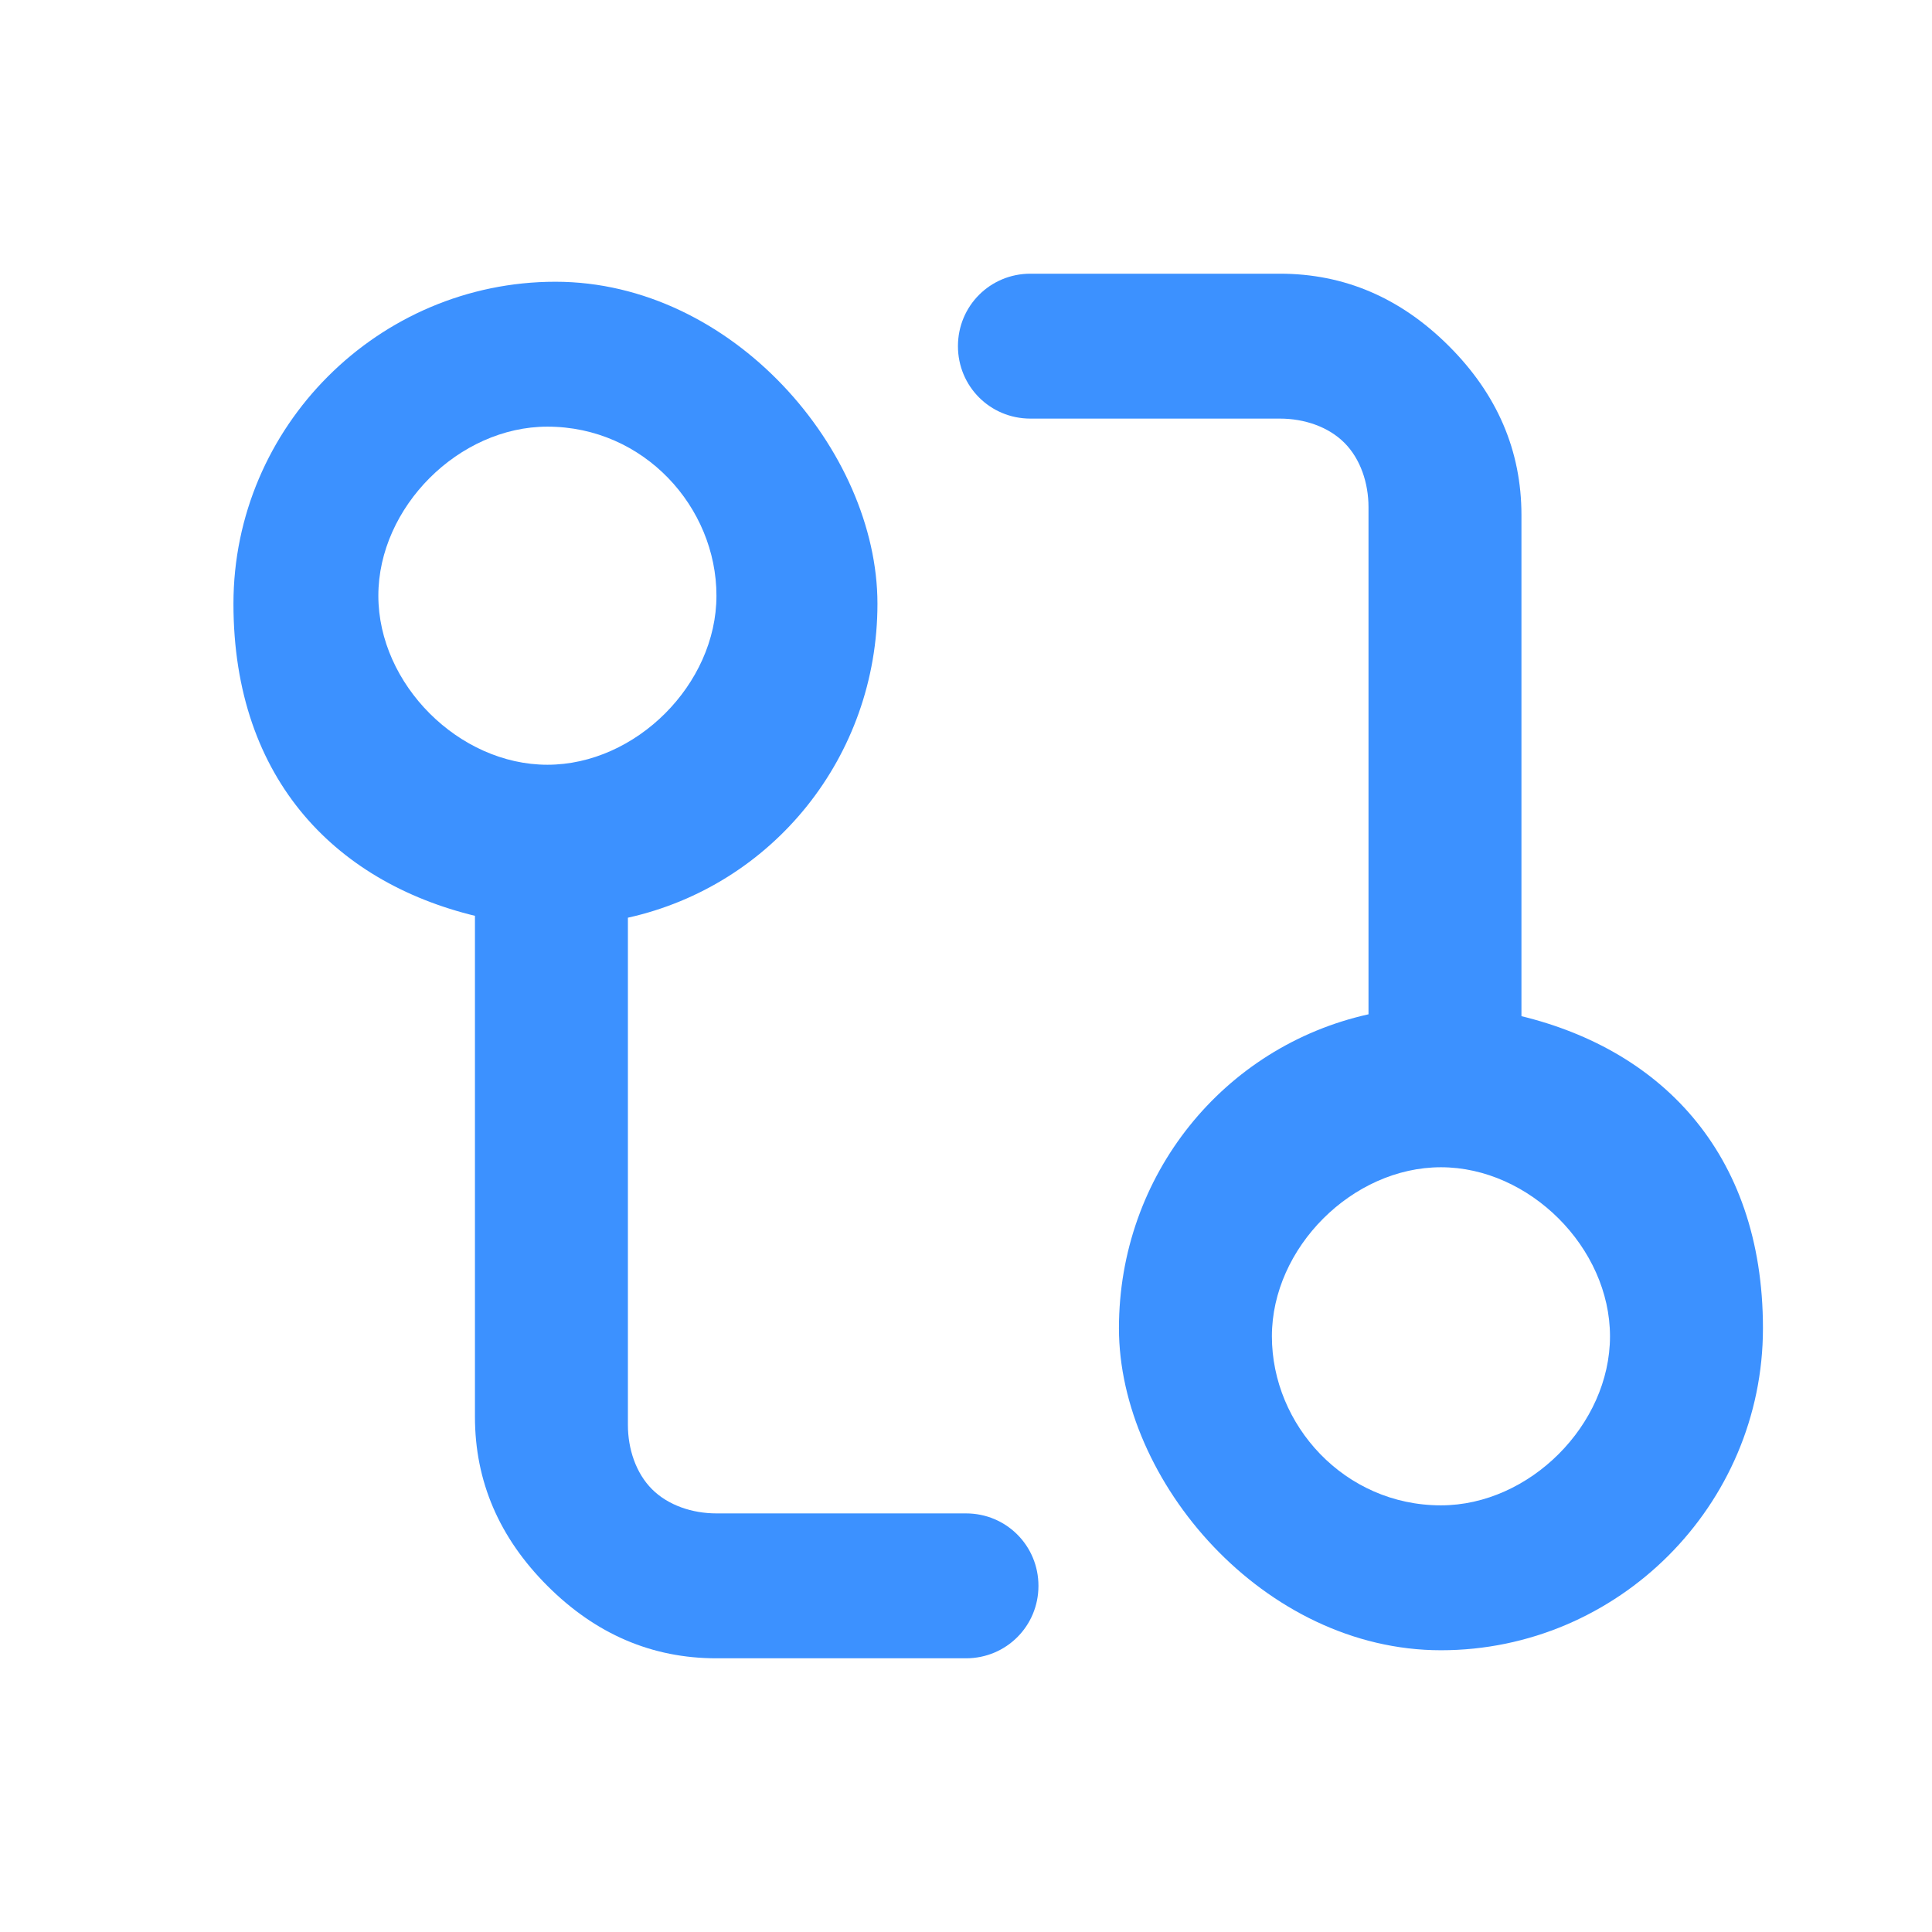 <?xml version="1.0" encoding="UTF-8"?>
<svg id="Layer_1" data-name="Layer 1" xmlns="http://www.w3.org/2000/svg" width=".3in" height=".3in" version="1.1" viewBox="0 0 24 24">
  <defs>
    <style>
      .cls-1 {
        fill: none;
      }

      .cls-1, .cls-2 {
        stroke-width: 0px;
      }

      .cls-2 {
        fill: #3c91ff;
      }
    </style>
  </defs>
  <circle class="cls-1" cx="18" cy="18" r="2.1"/>
  <circle class="cls-1" cx="6" cy="6" r="2.1"/>
  <g>
    <path class="cls-2" d="M18.9,12.7v-6.3c0-.8-.3-1.5-.9-2.1s-1.3-.9-2.1-.9h-3.1c-.5,0-.9.4-.9.9s.4.9.9.9h3.1c.3,0,.6.1.8.3.2.2.3.5.3.8v6.3c-1.8.4-3.1,2-3.1,3.9s1.8,4,4,4,4-1.8,4-4-1.3-3.5-3.1-3.9ZM17.9,18.7c-1.2,0-2.1-1-2.1-2.1s1-2.1,2.1-2.1,2.1,1,2.1,2.1-1,2.1-2.1,2.1Z"/>
    <path class="cls-2" d="M5.9,11.3v6.3c0,.8.3,1.5.9,2.1s1.3.9,2.1.9h3.1c.5,0,.9-.4.9-.9s-.4-.9-.9-.9h-3.1c-.3,0-.6-.1-.8-.3-.2-.2-.3-.5-.3-.8v-6.3c1.8-.4,3.1-2,3.1-3.9s-1.8-4-4-4-4,1.8-4,4,1.3,3.5,3.1,3.9ZM6.8,5.3c1.2,0,2.1,1,2.1,2.1s-1,2.1-2.1,2.1-2.1-1-2.1-2.1,1-2.1,2.1-2.1Z"/>
  </g>
</svg>